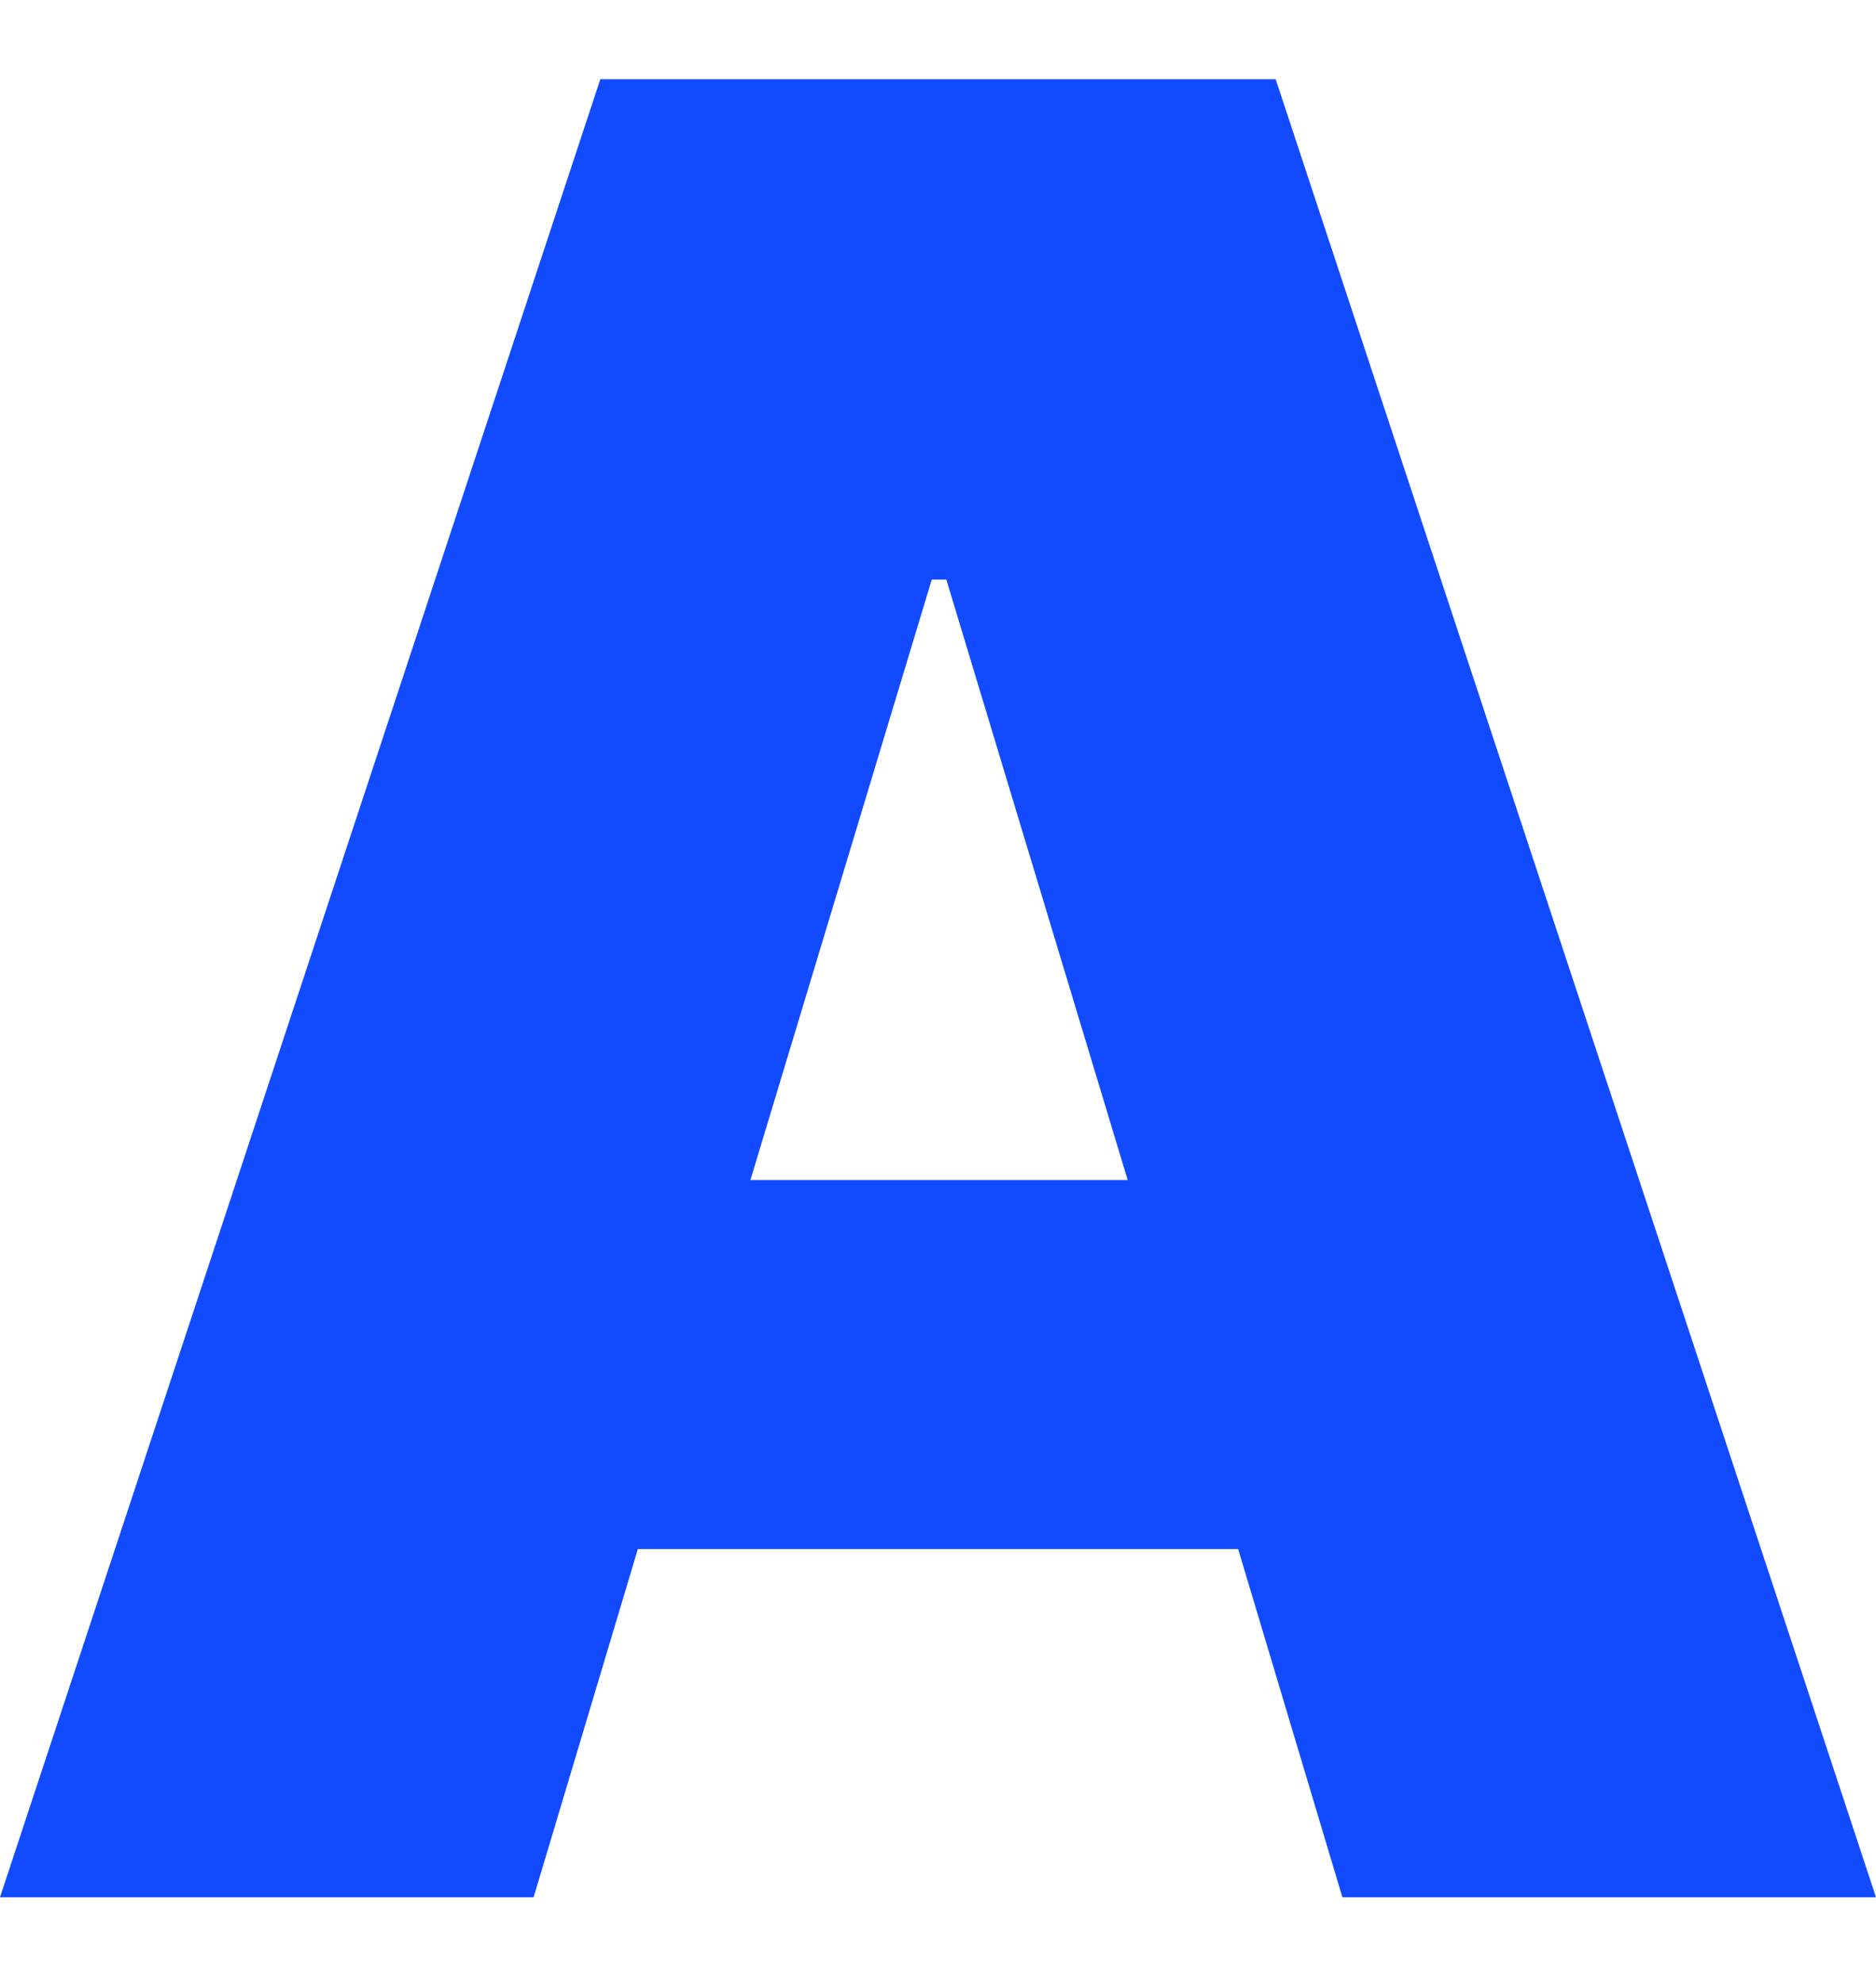<?xml version="1.0" encoding="UTF-8"?>
<svg xmlns="http://www.w3.org/2000/svg" version="1.1" viewBox="0 0 90 95.1">
  <defs>
    <style>
      .cls-1 {
        fill: #124bff;
      }
    </style>
  </defs>
  <!-- Generator: Adobe Illustrator 28.7.1, SVG Export Plug-In . SVG Version: 1.2.0 Build 142)  -->
  <g>
    <g id="_レイヤー_1">
      <path class="cls-1" d="M64.4,91h25.6L61.2,3.8H28.8L0,91h25.6l5-16.7h28.8s5,16.7,5,16.7ZM36,56.6l8.7-28.8h.7l8.7,28.8h-18.1Z"/>
    </g>
  </g>
</svg>